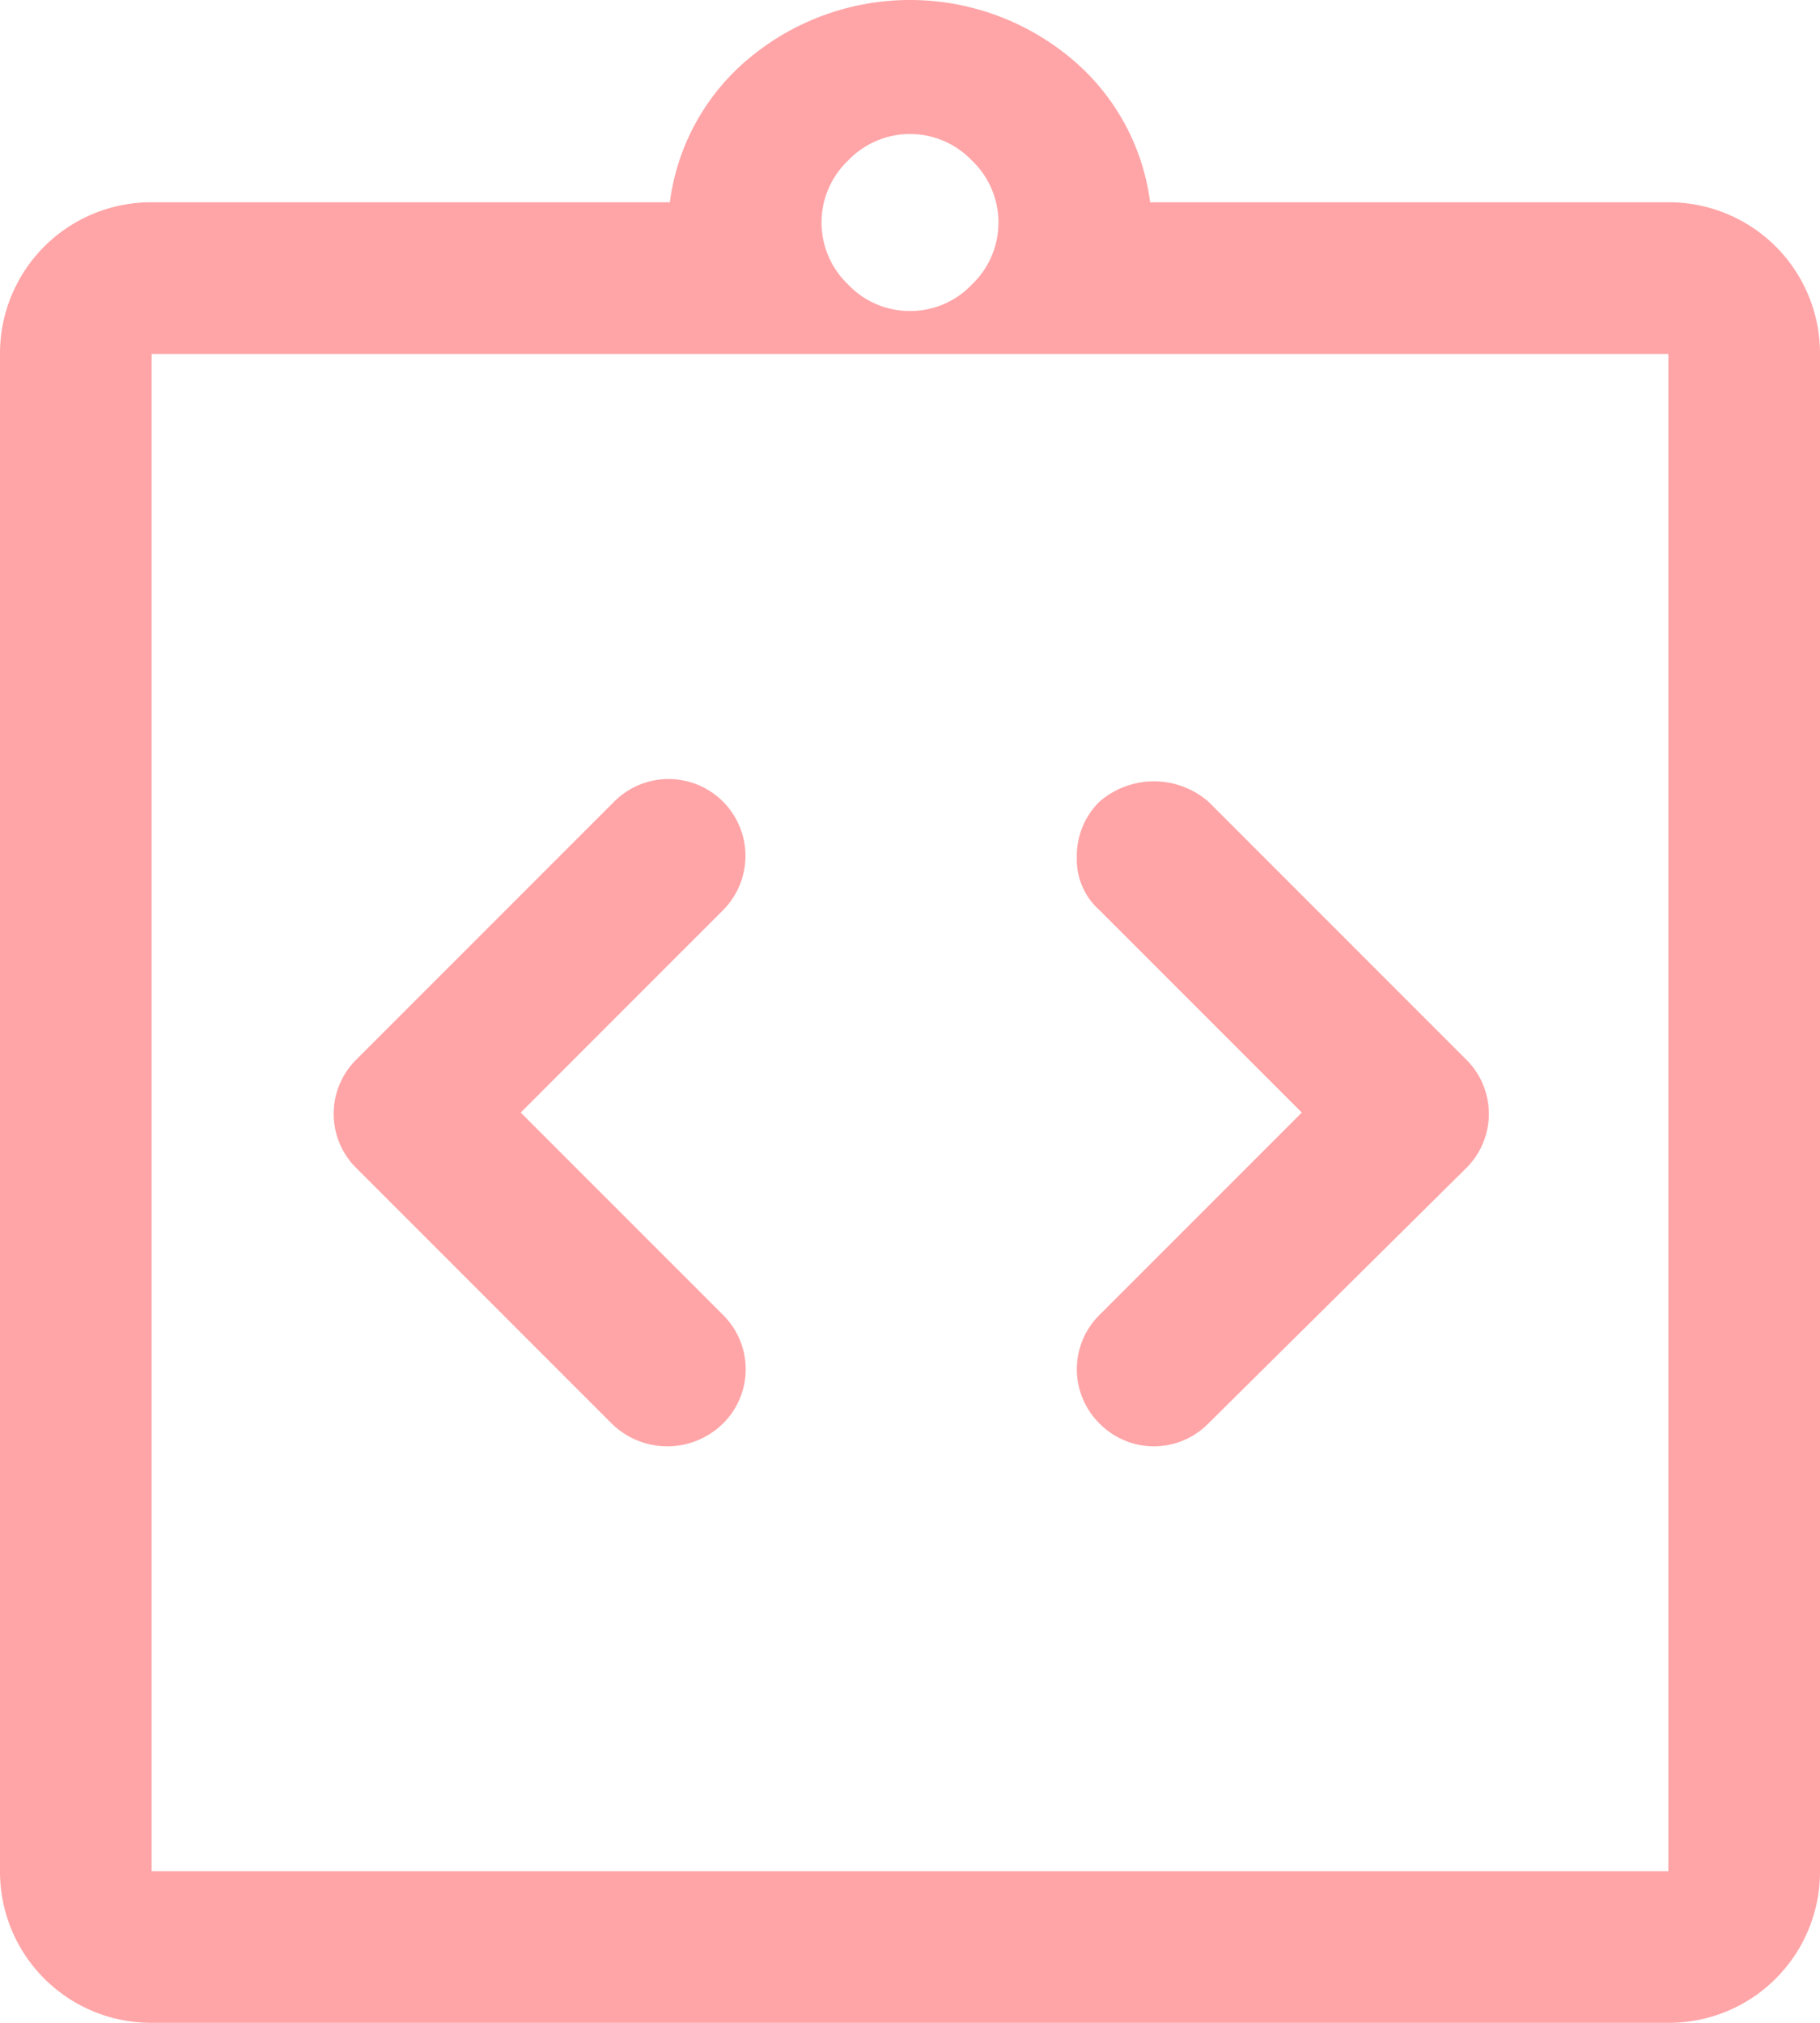 <svg id="Code" xmlns="http://www.w3.org/2000/svg" width="36" height="40" viewBox="0 0 36 40">
  <path id="integration_instructions_FILL0_wght400_GRAD0_opsz48" d="M20.3,30.15a1.509,1.509,0,0,0,0-2.15l-4-4,4-4a1.52,1.52,0,1,0-2.15-2.15l-5.1,5.1a1.509,1.509,0,0,0,0,2.15l5.05,5.05a1.569,1.569,0,0,0,2.2,0Zm7.45,0a1.509,1.509,0,0,0,2.15,0L35,25.1a1.509,1.509,0,0,0,0-2.15l-5.1-5.1a1.645,1.645,0,0,0-2.15,0,1.5,1.5,0,0,0-.45,1.1A1.338,1.338,0,0,0,27.75,20l4,4-4,4a1.509,1.509,0,0,0,0,2.15ZM9,39H39V9H9ZM9,9V9ZM9,42a2.988,2.988,0,0,1-3-3V9A2.988,2.988,0,0,1,9,6H19.25a4.437,4.437,0,0,1,1.6-2.875,4.972,4.972,0,0,1,6.3,0A4.437,4.437,0,0,1,28.75,6H39a2.988,2.988,0,0,1,3,3V39a2.988,2.988,0,0,1-3,3ZM24,8.15a1.679,1.679,0,0,0,1.225-.525,1.692,1.692,0,0,0,0-2.45,1.692,1.692,0,0,0-2.45,0,1.692,1.692,0,0,0,0,2.45A1.679,1.679,0,0,0,24,8.15Z" transform="translate(-6 -2)" fill="#ffa5a7"/>
</svg>

